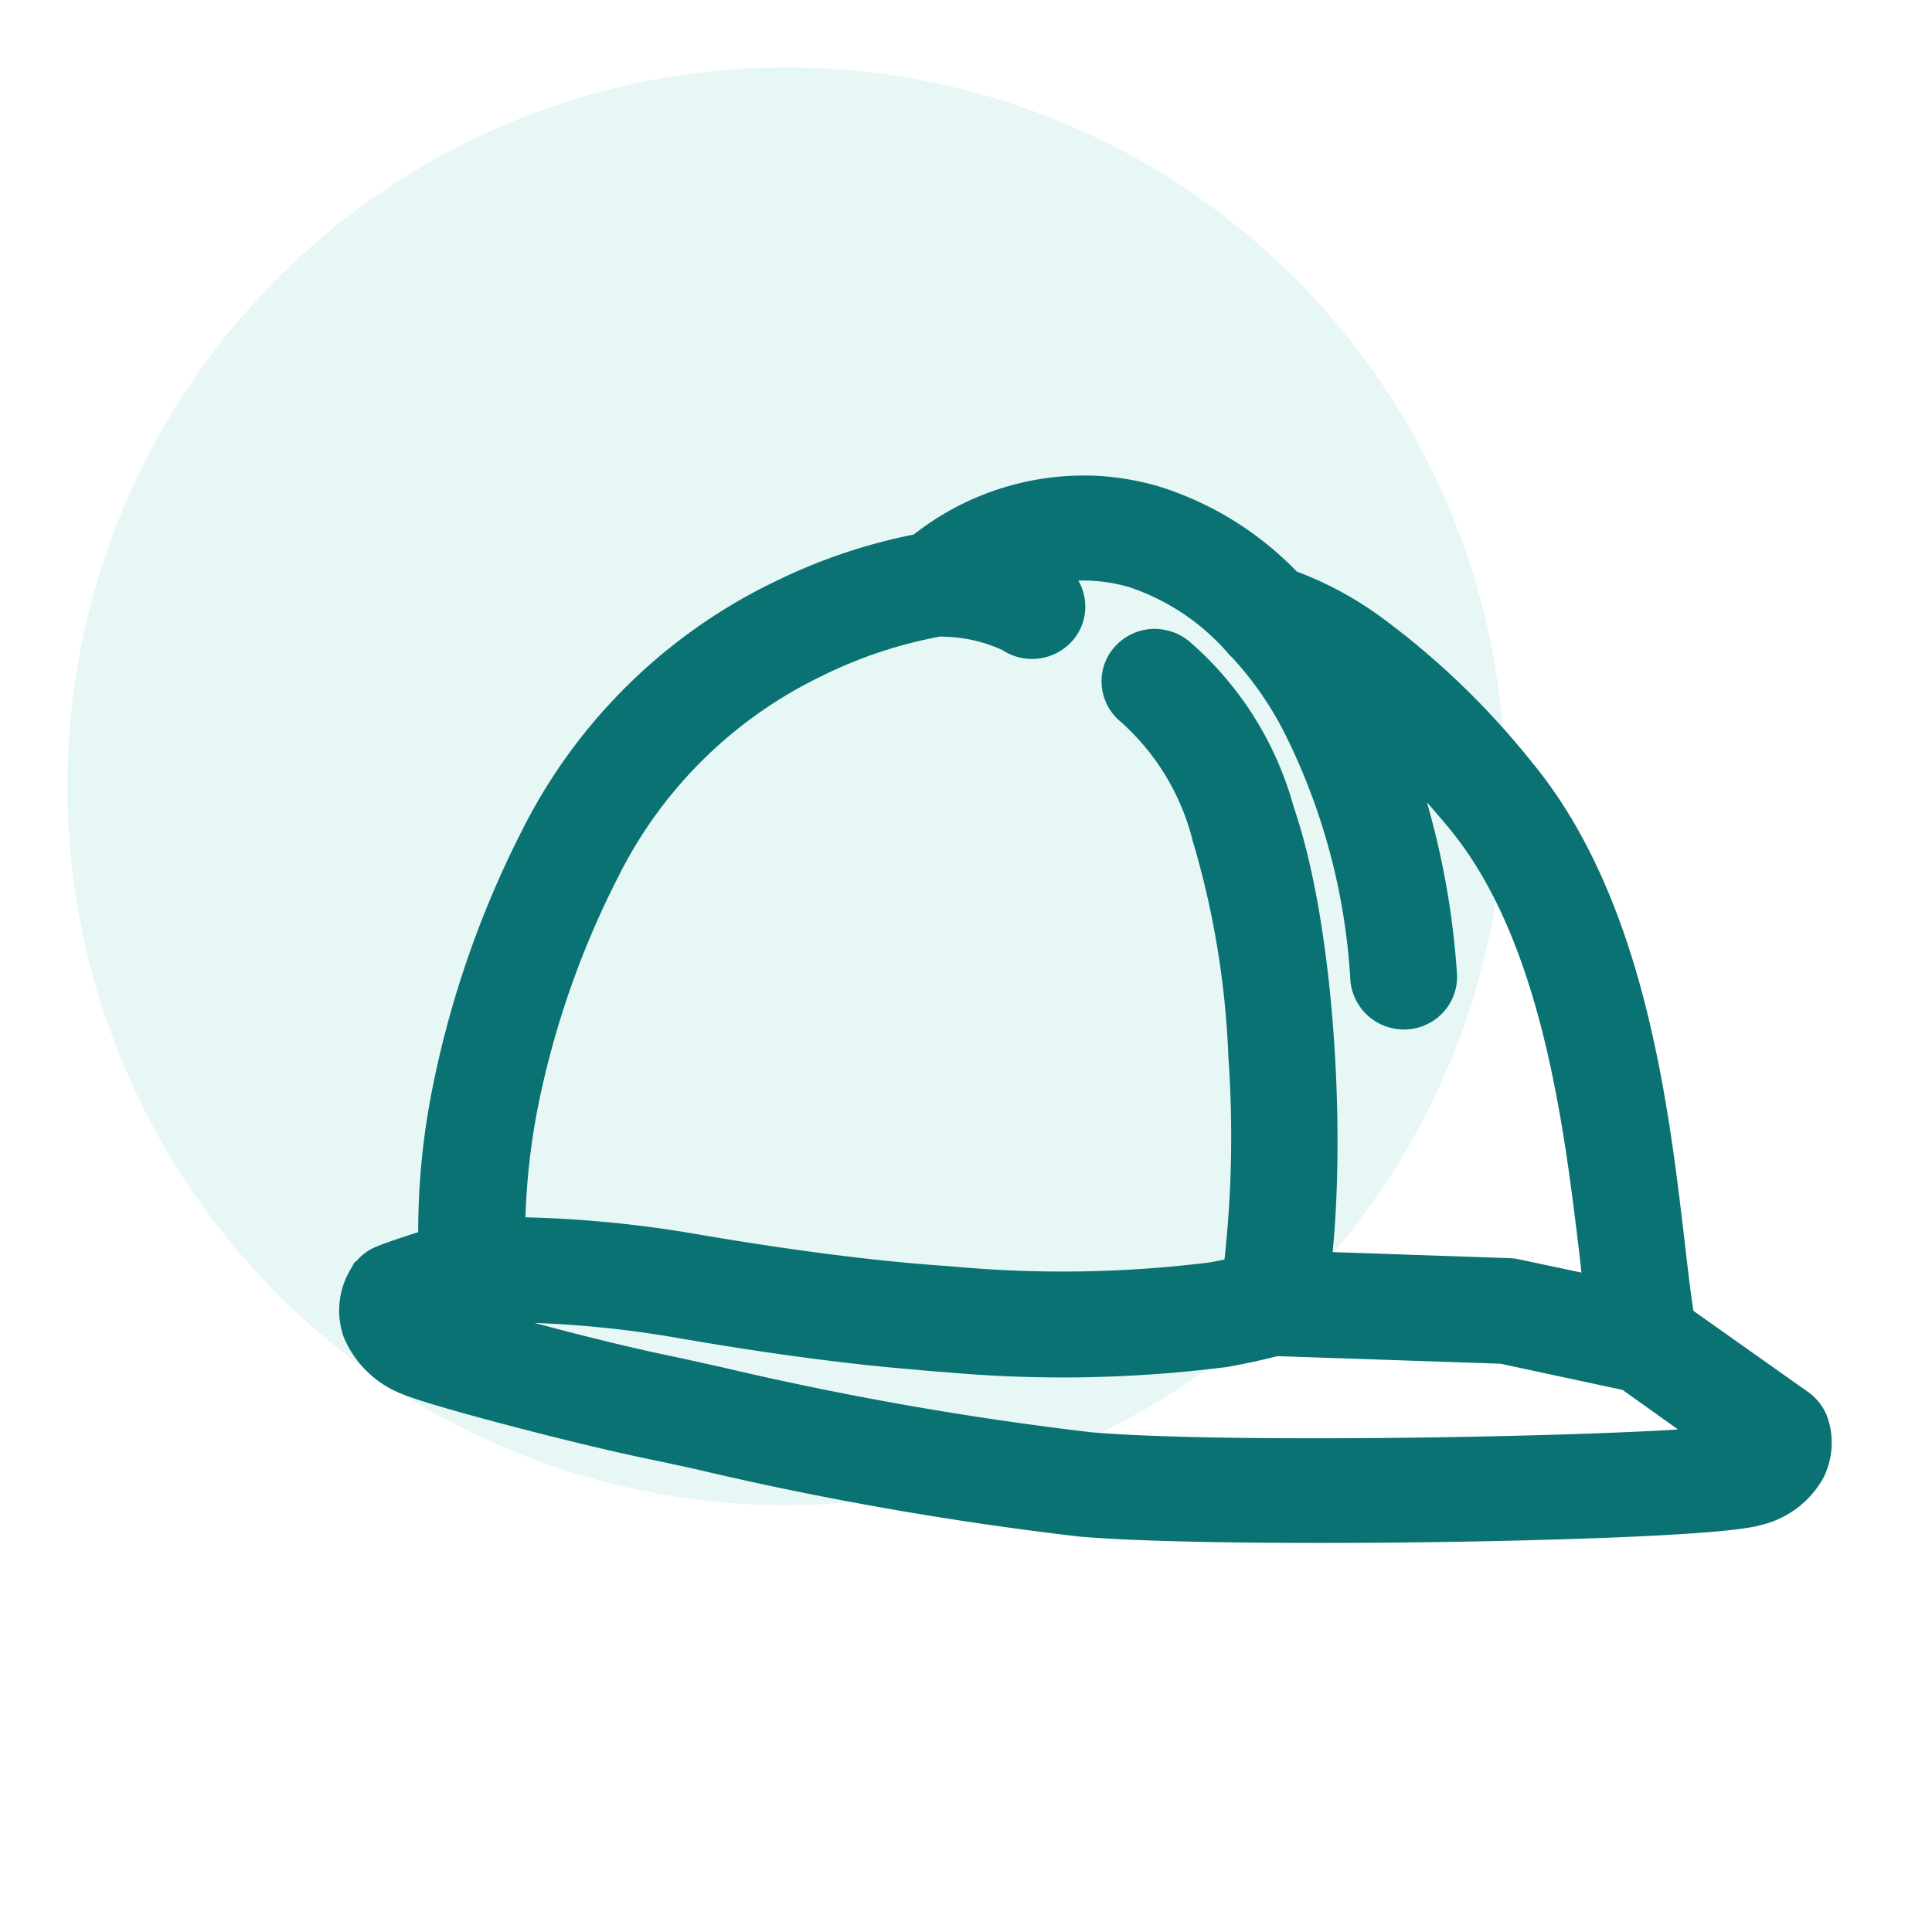 <svg xmlns="http://www.w3.org/2000/svg" xmlns:xlink="http://www.w3.org/1999/xlink" width="86" height="86" viewBox="0 0 86 86">
  <defs>
    <clipPath id="clip-path">
      <rect id="Rectangle_129" data-name="Rectangle 129" width="86" height="86" transform="translate(2000.164 1818.919)" fill="#fff" stroke="#707070" stroke-width="1" opacity="0.7"/>
    </clipPath>
    <clipPath id="clip-path-2">
      <rect id="Rectangle_123" data-name="Rectangle 123" width="77.306" height="83.841" fill="none"/>
    </clipPath>
    <clipPath id="clip-path-3">
      <rect id="Rectangle_122" data-name="Rectangle 122" width="64" height="64" transform="translate(0 0)" fill="none"/>
    </clipPath>
  </defs>
  <g id="Construction" transform="translate(-2000.164 -1818.919)" clip-path="url(#clip-path)">
    <g id="Group_429" data-name="Group 429" transform="translate(2003.164 1821.919)">
      <g id="Group_419" data-name="Group 419" clip-path="url(#clip-path-2)">
        <g id="Group_418" data-name="Group 418">
          <g id="Group_417" data-name="Group 417">
            <g id="Group_416" data-name="Group 416" opacity="0.1" style="isolation: isolate">
              <g id="Group_415" data-name="Group 415">
                <g id="Group_414" data-name="Group 414" clip-path="url(#clip-path-3)">
                  <path id="Path_511" data-name="Path 511" d="M32,0A32,32,0,1,1,0,32,32,32,0,0,1,32,0" fill="#07ae9d"/>
                </g>
              </g>
            </g>
          </g>
        </g>
      </g>
    </g>
    <path id="Union_49" data-name="Union 49" d="M1214.238,765.63l-.611-.043a149.817,149.817,0,0,1-17.225-3.026c-.77-.17-1.517-.33-2.16-.462-3.3-.688-9.511-2.322-10.714-2.819a4.63,4.63,0,0,1-2.729-2.587,3.555,3.555,0,0,1,.3-3l.2-.352.049-.007a2.344,2.344,0,0,1,.913-.667c.137-.057.64-.255,1.854-.64a32.709,32.709,0,0,1,.64-6.439,44.3,44.3,0,0,1,4-11.476,24.461,24.461,0,0,1,11.271-11.06,25,25,0,0,1,6.147-2.079,12.269,12.269,0,0,1,8.325-2.605,12.5,12.5,0,0,1,2.537.448,14.552,14.552,0,0,1,6.188,3.805,15.684,15.684,0,0,1,3.83,2.083,35.548,35.548,0,0,1,6.661,6.434c4.984,6.051,6.061,15.218,6.773,21.284l.007.053c.13,1.134.254,2.21.388,3.056l5.111,3.616a2.437,2.437,0,0,1,.8.984l.011.024a3.476,3.476,0,0,1-.1,2.729l0,.008a4.294,4.294,0,0,1-2.837,2.175c-1.673.5-10.471.688-13.128.735-2.24.039-4.444.059-6.507.059C1220.016,765.86,1216.394,765.781,1214.238,765.63Zm-19.032-8.122h0c.462.094,1,.214,1.63.354l.582.129.127.027a146.237,146.237,0,0,0,16.487,2.912c.2.018.419.035.649.051,5.89.412,19.8.186,25.514-.172l-2.469-1.76-5.44-1.167-9.926-.336c-.414.108-1.177.291-2.25.487l-.012,0-.061.011-.038,0h0a57.931,57.931,0,0,1-12.485.209c-.386-.027-.786-.055-1.2-.1-3.87-.31-7.982-.951-10.752-1.435a47.061,47.061,0,0,0-4.705-.568c-.519-.036-1.04-.064-1.56-.083C1191.218,756.585,1193.464,757.142,1195.206,757.508Zm21.858-32.328a2.421,2.421,0,0,1,1.45.615l0,0a14.976,14.976,0,0,1,4.574,7.307c1.773,5.145,2.3,14.1,1.731,19.811l7.891.271a2.646,2.646,0,0,1,.386.048l2.8.594c-.012-.11-.025-.223-.037-.336-.02-.174-.039-.35-.059-.528l-.02-.164c-.663-5.482-1.666-13.767-5.75-18.719l-.075-.092q-.467-.563-.938-1.094a36.213,36.213,0,0,1,1.336,7.6,2.324,2.324,0,0,1-.569,1.7,2.36,2.36,0,0,1-1.62.806,2.042,2.042,0,0,1-.346,0,2.39,2.39,0,0,1-2.207-2.16v-.009a28.137,28.137,0,0,0-2.773-10.7,14.893,14.893,0,0,0-2.5-3.694,1.5,1.5,0,0,1-.223-.236l-.04-.045a10.049,10.049,0,0,0-4.334-2.849,7.65,7.65,0,0,0-1.533-.27,6.933,6.933,0,0,0-.707-.014,2.337,2.337,0,0,1,.276.774,2.3,2.3,0,0,1-.4,1.732,2.4,2.4,0,0,1-3.261.585,6.515,6.515,0,0,0-2.505-.587l-.244-.014a19.971,19.971,0,0,0-5.315,1.774,19.623,19.623,0,0,0-9.026,8.911,39.614,39.614,0,0,0-3.5,9.861,30.205,30.205,0,0,0-.636,5.308c.793.02,1.588.057,2.375.112,1.716.12,3.443.328,5.134.617,2.674.461,6.635,1.073,10.328,1.37.4.032.8.062,1.182.089a53.017,53.017,0,0,0,11.419-.178c.261-.048.485-.09.678-.13a50.4,50.4,0,0,0,.173-9.028,38.832,38.832,0,0,0-1.587-9.608,10.48,10.48,0,0,0-3.3-5.385,2.33,2.33,0,0,1-.758-1.656,2.3,2.3,0,0,1,.653-1.67,2.388,2.388,0,0,1,1.722-.728Q1216.978,725.174,1217.065,725.18Z" transform="translate(834.664 1121.74)" fill="#0b7273"/>
  </g>
</svg>
